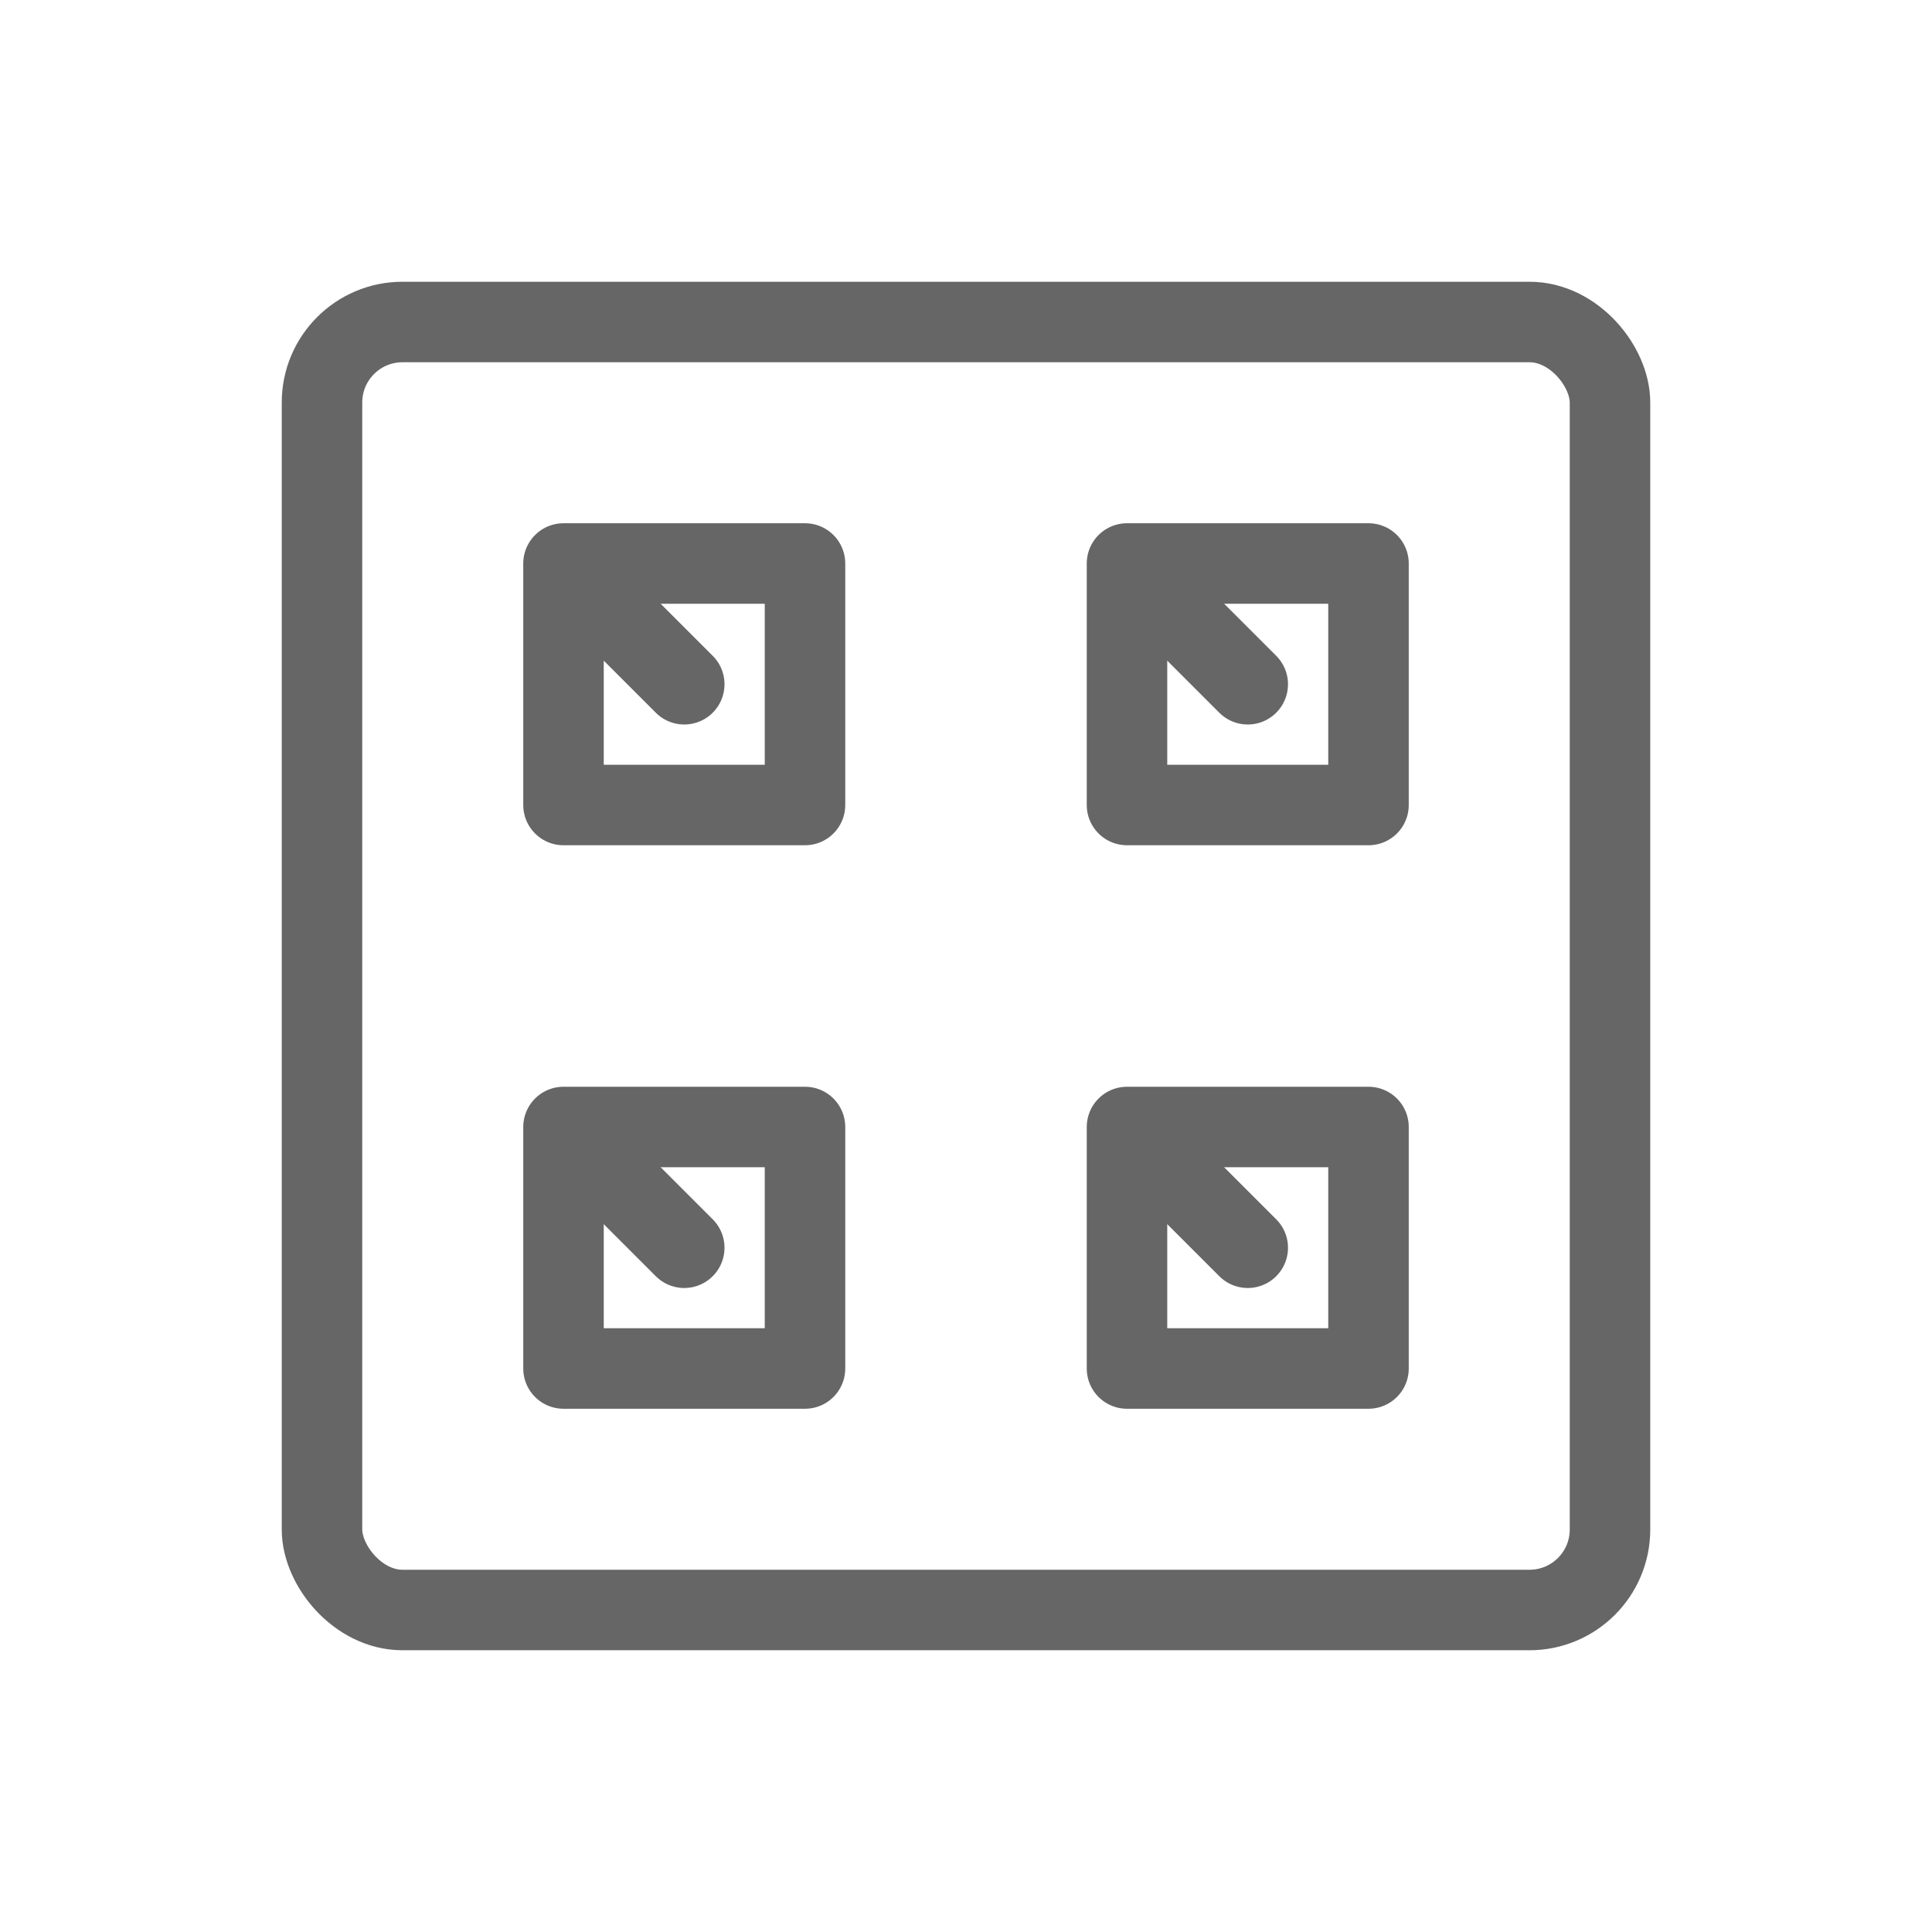 <svg width="48" height="48" viewBox="0 0 48 48" fill="none" xmlns="http://www.w3.org/2000/svg">
  <g stroke="#666666" stroke-width="2" stroke-linecap="round" stroke-linejoin="round">
    <rect x="8" y="8" width="32" height="32" rx="2"/>
    <path d="M14 14h6v6h-6z"/>
    <path d="M28 14h6v6h-6z"/>
    <path d="M14 28h6v6h-6z"/>
    <path d="M28 28h6v6h-6z"/>
    <path d="M17 17l-2-2"/>
    <path d="M31 17l-2-2"/>
    <path d="M17 31l-2-2"/>
    <path d="M31 31l-2-2"/>
  </g>
</svg>